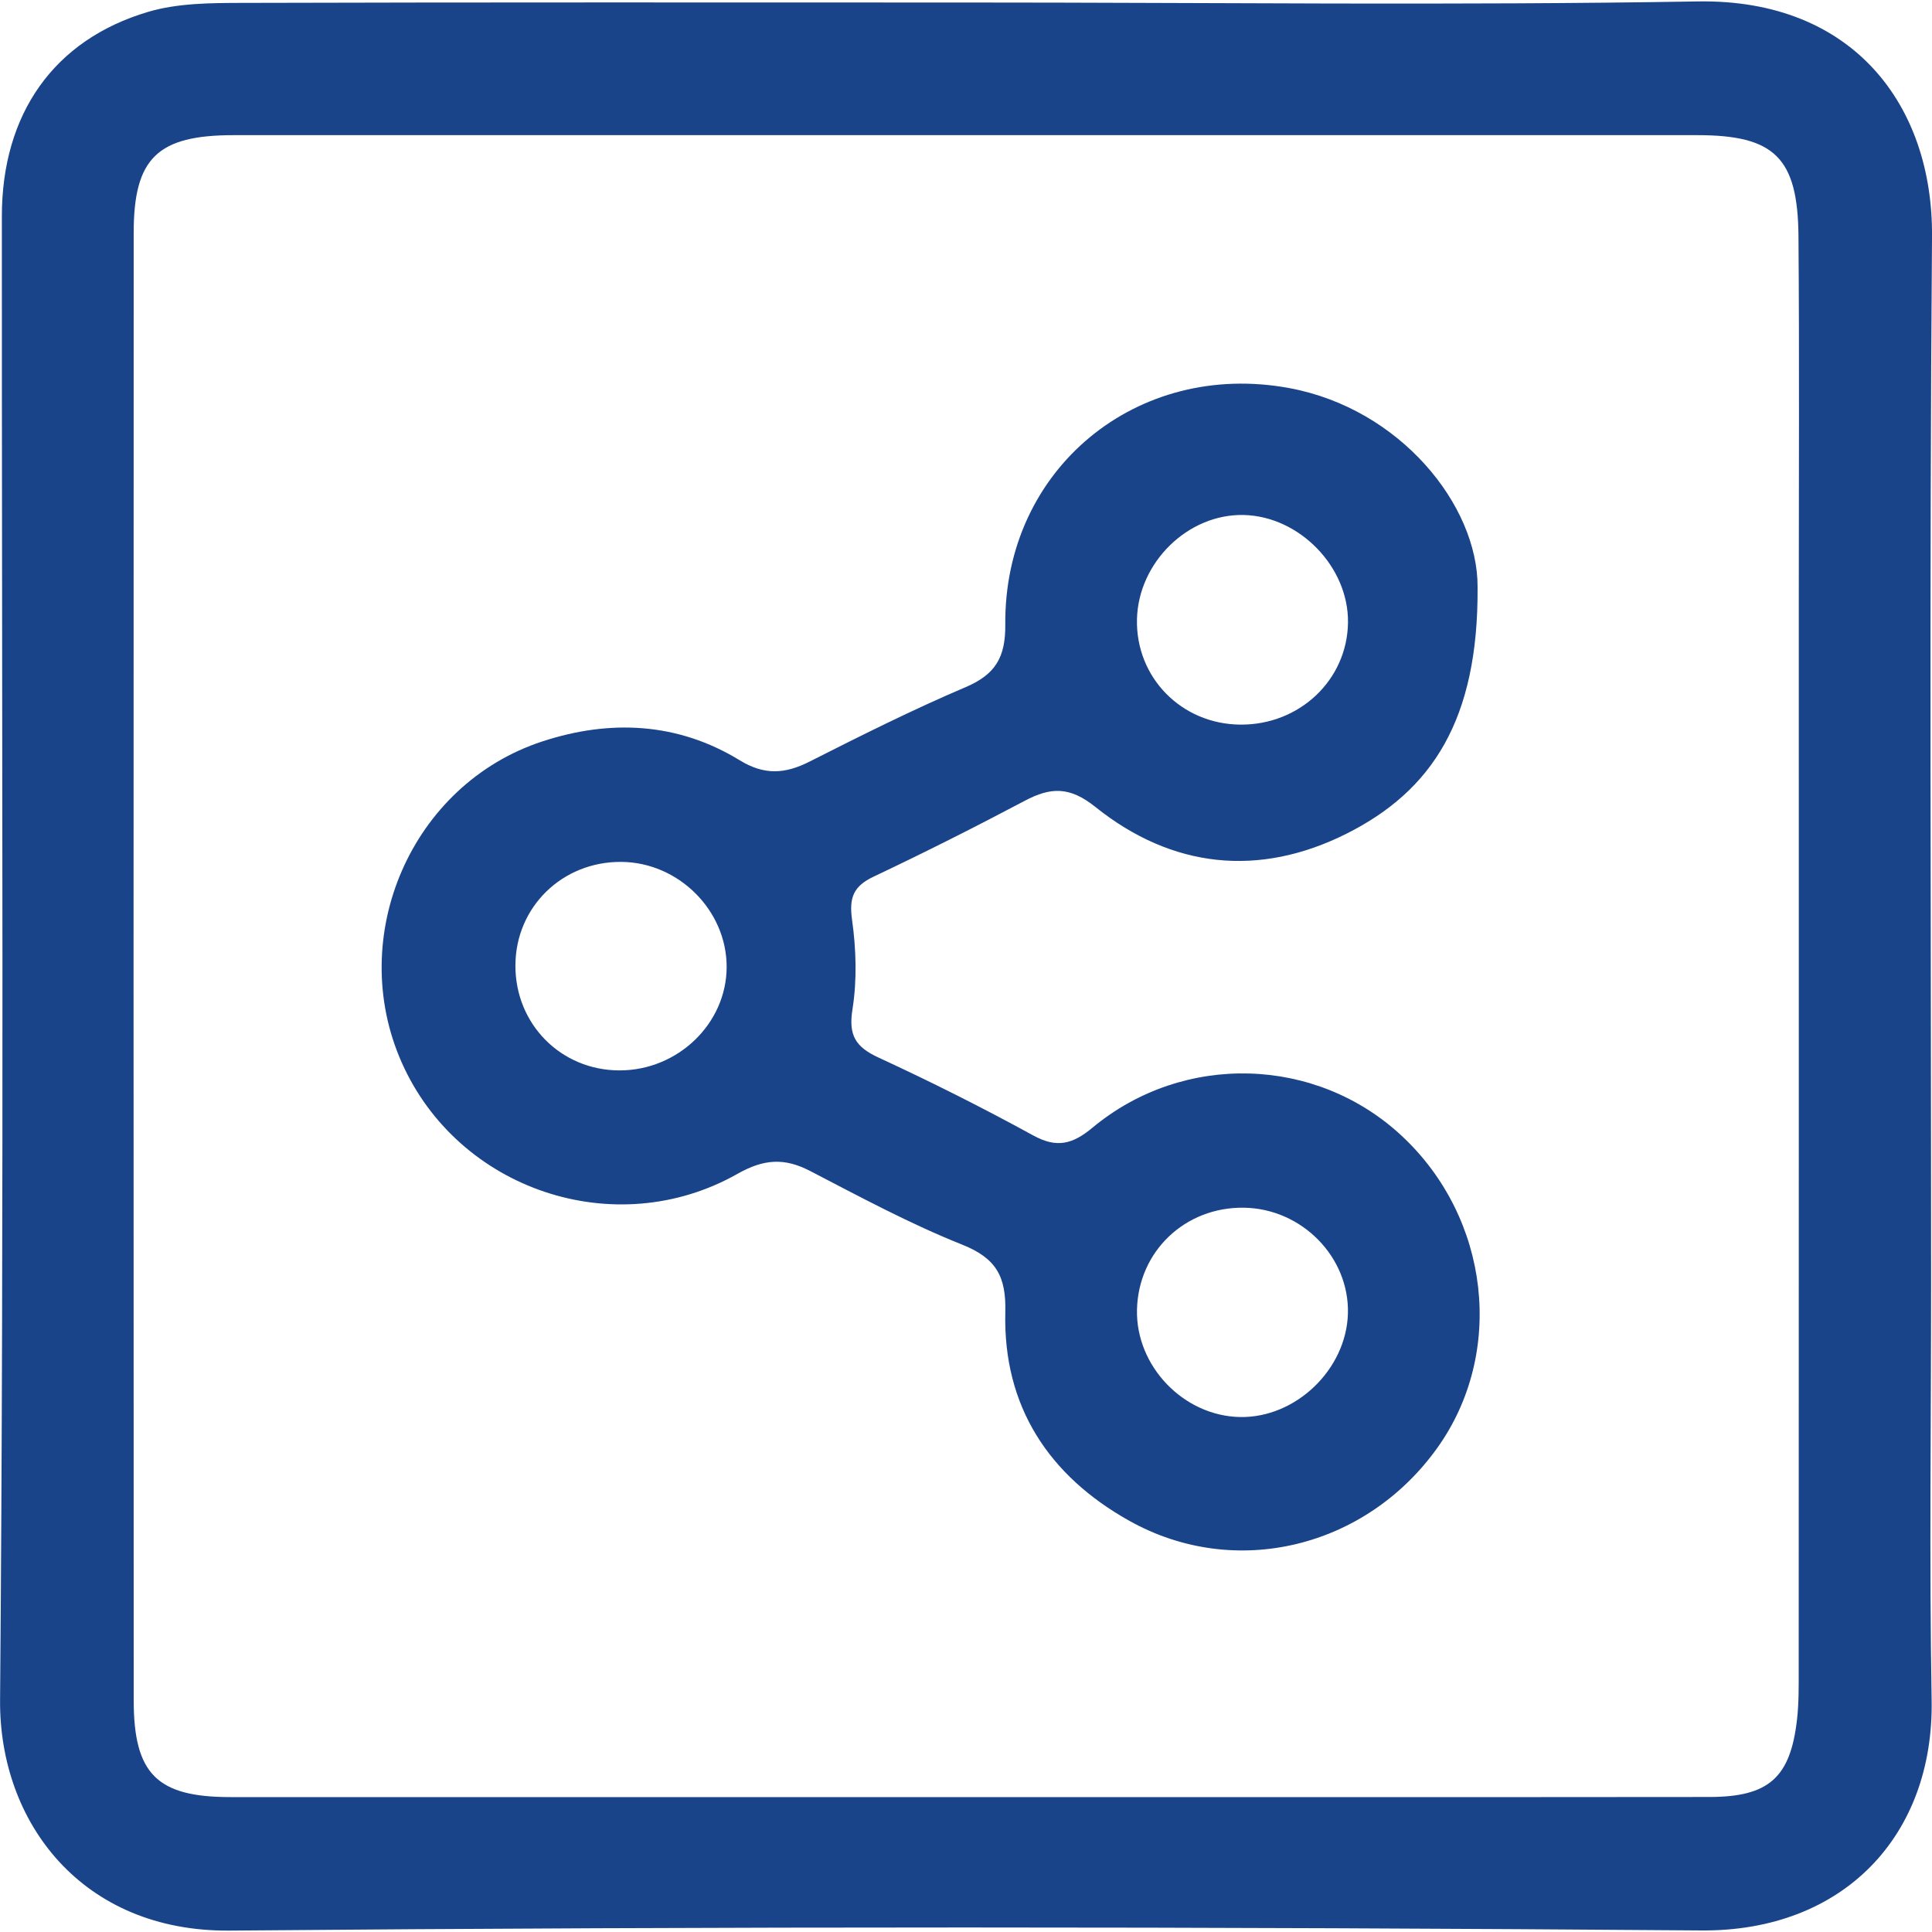 <?xml version="1.0" encoding="utf-8"?>
<!-- Generator: Adobe Illustrator 16.0.0, SVG Export Plug-In . SVG Version: 6.00 Build 0)  -->
<!DOCTYPE svg PUBLIC "-//W3C//DTD SVG 1.1//EN" "http://www.w3.org/Graphics/SVG/1.1/DTD/svg11.dtd">
<svg version="1.1" id="Layer_1" xmlns="http://www.w3.org/2000/svg" xmlns:xlink="http://www.w3.org/1999/xlink" x="0px" y="0px"
	 width="132px" height="132px" viewBox="0 0 132 132" enable-background="new 0 0 132 132" xml:space="preserve">
<path fill="#1A4489" d="M65.855,122.783c16.981,0,33.961,0.01,50.942-0.008c4.051-0.004,5.529-1.324,5.98-5.291
	c0.133-1.156,0.115-2.332,0.115-3.498c0.008-24.348,0.008-48.696,0.006-73.045c0-8.265,0.043-16.531-0.021-24.797
	c-0.043-5.379-1.645-6.91-6.916-6.91c-33.332-0.004-66.665-0.004-99.997,0c-5.202,0-6.829,1.563-6.83,6.669
	C9.123,49.326,9.122,82.748,9.135,116.17c0.002,5.035,1.593,6.609,6.588,6.613C32.434,122.787,49.144,122.783,65.855,122.783z
	 M66.117,0.172c16.625,0,33.25,0.207,49.871-0.074c10.677-0.181,16.08,7.164,16.013,16.048c-0.188,23.812-0.063,47.626-0.063,71.44
	c0,9.523-0.125,19.053,0.037,28.574c0.159,9.254-6.024,15.809-15.733,15.734c-33.517-0.264-67.039-0.281-100.555,0.01
	c-10.07,0.088-15.752-7.381-15.682-15.762c0.282-33.787,0.11-67.578,0.122-101.366C0.127,7.797,3.664,2.72,10.127,0.809
	c2.015-0.596,4.25-0.605,6.385-0.611C33.047,0.15,49.582,0.171,66.117,0.172z"/>
<path fill="#1A4489" d="M84.738,49.508c4.051,0.035,7.313-3.056,7.361-6.977c0.047-3.795-3.314-7.258-7.125-7.345
	c-3.803-0.087-7.199,3.231-7.293,7.12C77.588,46.281,80.715,49.474,84.738,49.508z M84.721,96.816
	c3.805,0.072,7.266-3.248,7.373-7.07c0.105-3.857-3.15-7.174-7.105-7.232c-4.025-0.059-7.217,2.984-7.307,6.973
	C77.598,93.342,80.865,96.744,84.721,96.816z M42.316,73.133c3.99,0.01,7.316-3.193,7.331-7.053
	c0.014-3.873-3.286-7.168-7.203-7.193c-4.027-0.027-7.21,3.078-7.229,7.06C35.193,69.961,38.321,73.127,42.316,73.133z
	 M100.953,40.105c0.064,9.092-3.129,13.93-8.953,16.854c-5.986,3.002-11.928,2.369-17.164-1.829
	c-1.758-1.407-3.047-1.354-4.811-0.423c-3.408,1.804-6.854,3.539-10.338,5.189c-1.383,0.654-1.683,1.436-1.472,2.948
	c0.282,2.009,0.345,4.122,0.028,6.116c-0.283,1.785,0.213,2.57,1.781,3.297c3.58,1.652,7.115,3.427,10.572,5.322
	c1.619,0.887,2.691,0.594,4.049-0.535c6.232-5.174,15.305-4.877,21.135,0.57c6.018,5.614,7.063,14.809,2.428,21.301
	c-4.875,6.83-13.805,9.043-21.045,4.994c-5.494-3.072-8.637-7.813-8.477-14.25c0.063-2.431-0.611-3.689-2.942-4.619
	c-3.57-1.423-6.982-3.265-10.404-5.04c-1.759-0.91-3.16-0.814-4.955,0.201c-8.359,4.732-19.086,1.094-22.942-7.615
	c-3.818-8.62,0.66-18.998,9.612-21.93c4.617-1.514,9.246-1.309,13.492,1.293c1.676,1.025,3.088,0.933,4.751,0.092
	c3.519-1.781,7.053-3.55,10.678-5.094c2.039-0.869,2.727-2.043,2.708-4.273c-0.091-10.623,8.991-18.101,19.426-16.154
	C95.67,27.929,100.973,34.524,100.953,40.105z"/>
</svg>
